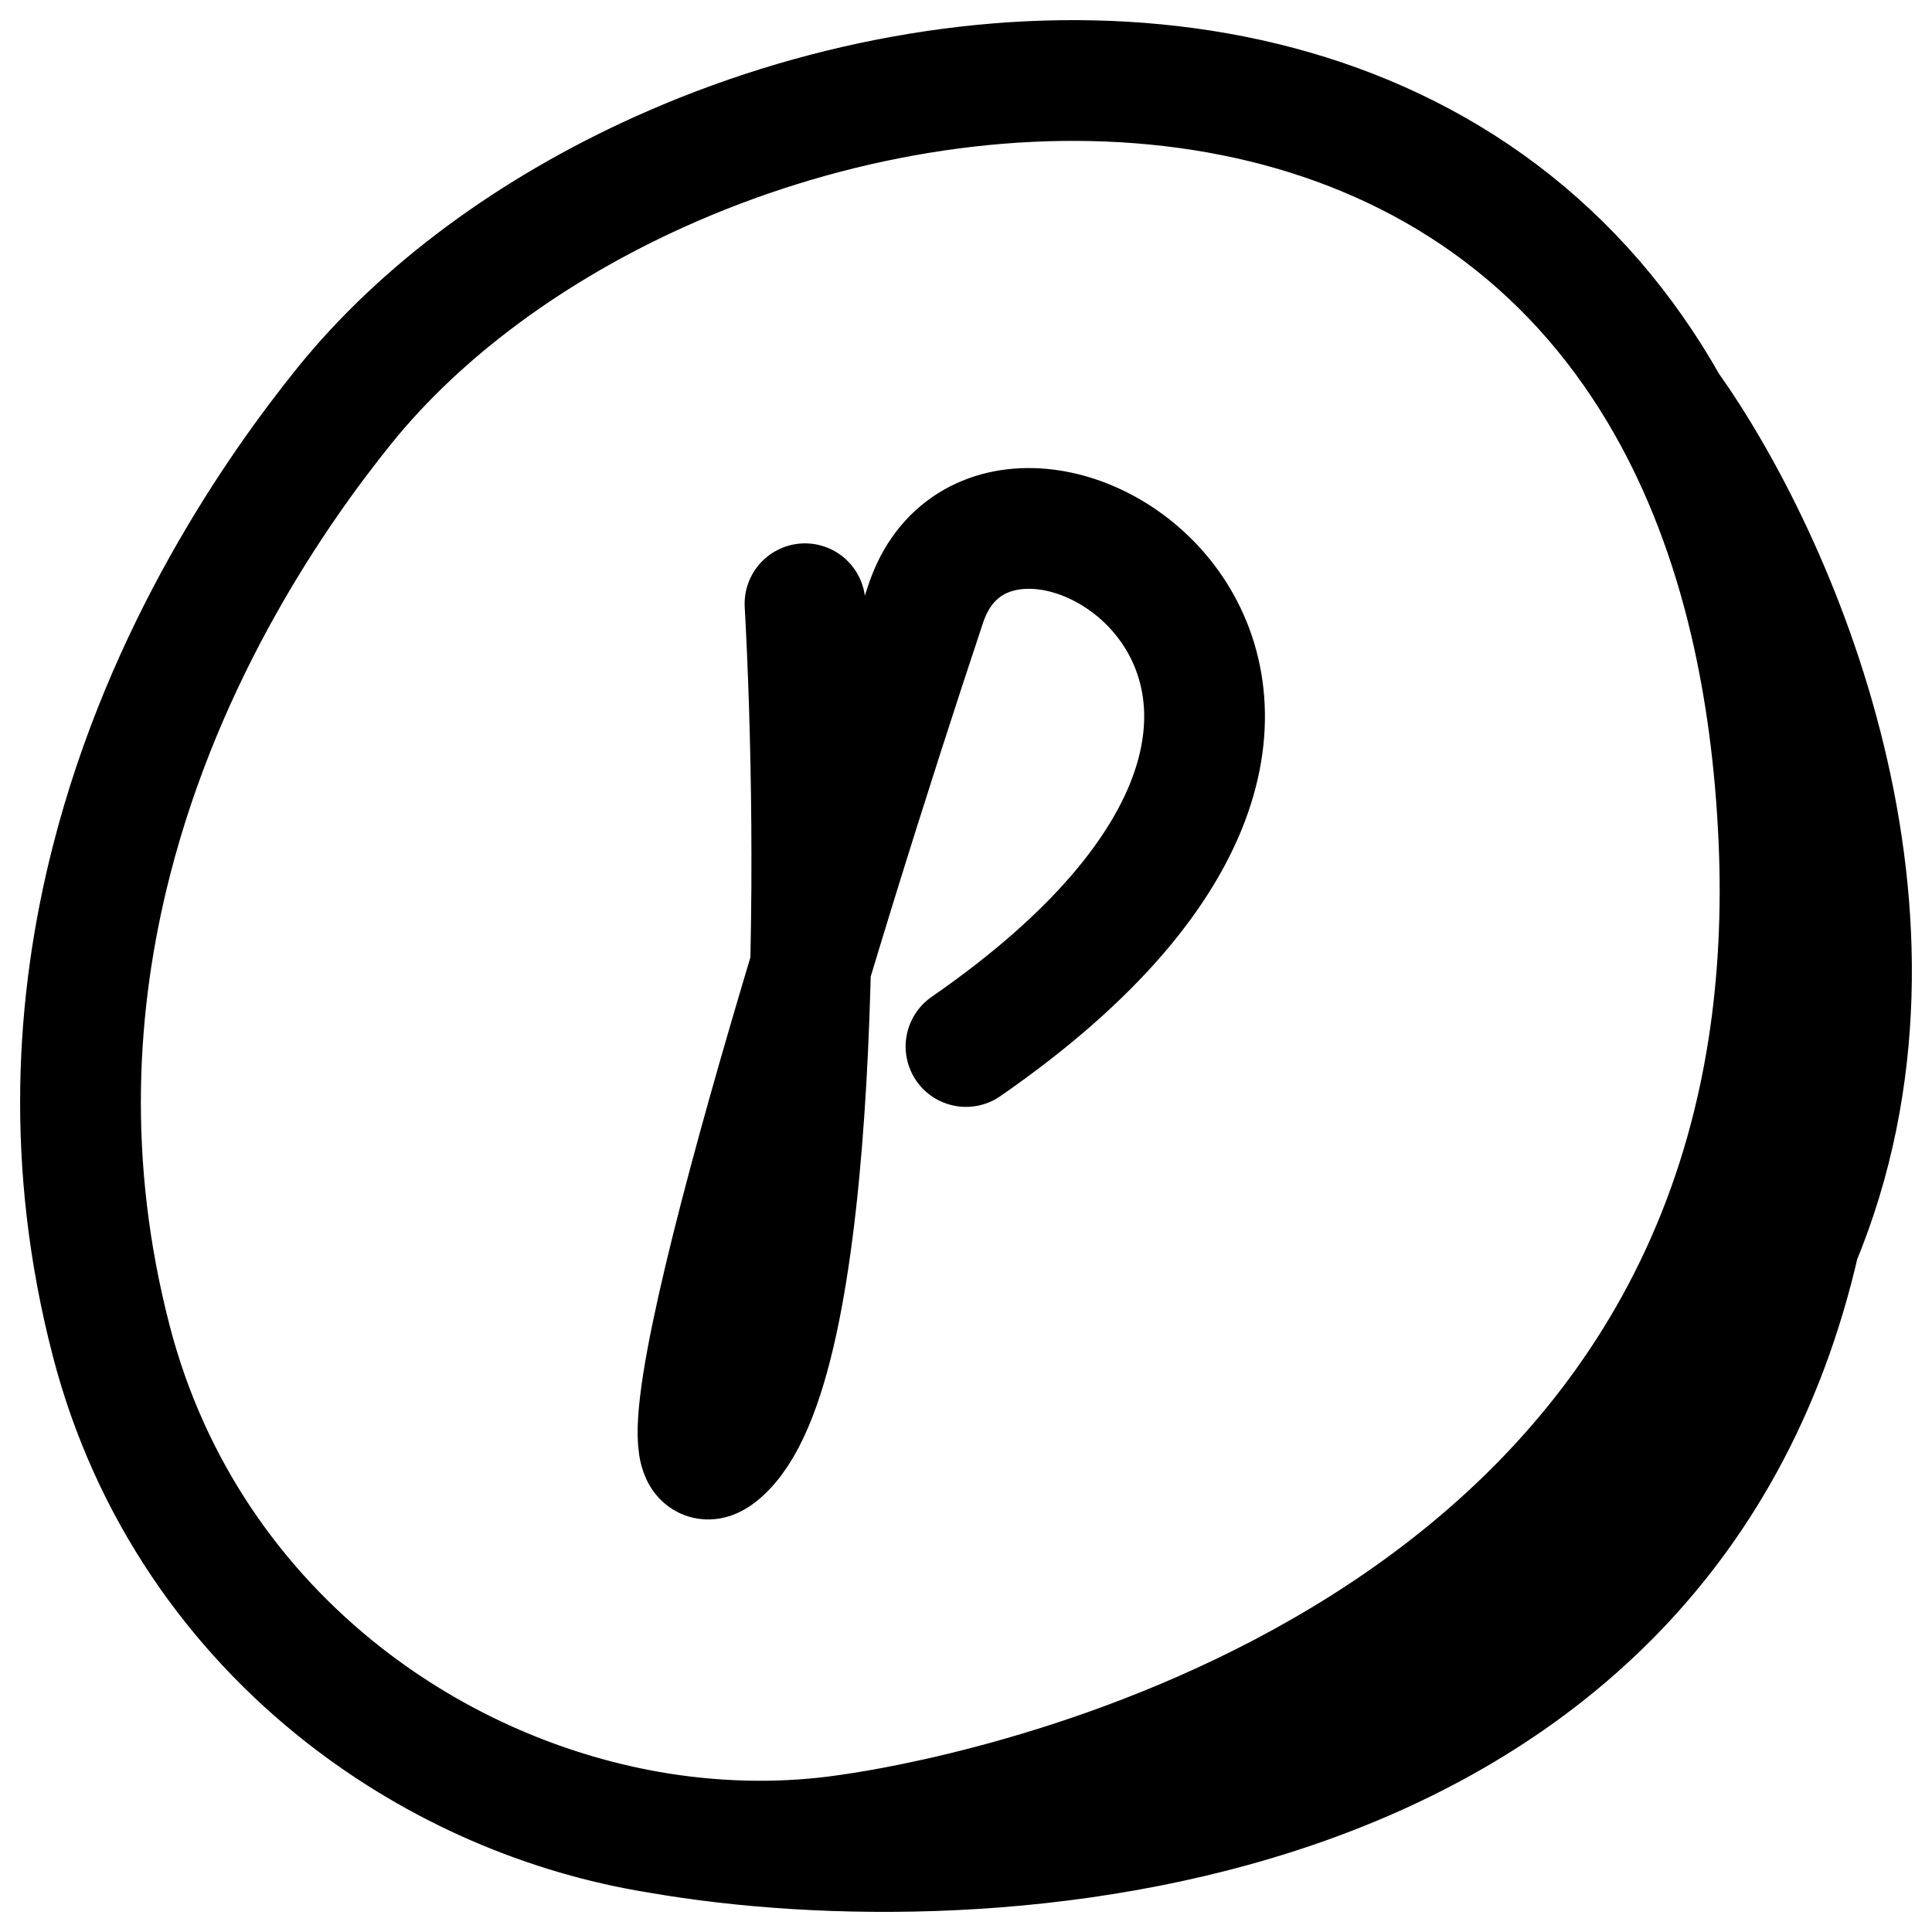 <svg width="24" height="24" viewBox="0 0 24 24" fill="none" xmlns="http://www.w3.org/2000/svg">
<g clip-path="url(#clip0_10313_193)">
<path d="M10.538 22.792C16.876 22.373 20.097 19.89 21.538 16.914M10.538 22.792C9.771 22.905 8.98 22.896 8.197 22.773M10.538 22.792C10.974 22.727 20.67 21.433 21.969 13C22.091 12.205 22.139 11.347 22.098 10.421C22.054 9.433 21.93 8.534 21.739 7.719M21.538 16.914C23.054 13.785 22.602 10.111 21.739 7.719M21.538 16.914C21.874 16.425 22.143 15.924 22.354 15.415M8.197 22.773C6.802 22.552 5.433 21.965 4.276 21.06C2.925 20.003 1.863 18.511 1.382 16.657C0.812 14.463 0.937 12.445 1.382 10.701C2.049 8.081 3.438 6.082 4.276 5.043C5.237 3.851 6.62 2.844 8.197 2.133C12.007 0.416 16.948 0.427 19.802 3.733C20.138 4.123 20.446 4.559 20.719 5.043M8.197 22.773C12.197 23.468 20.628 22.971 22.354 15.415M21.739 7.719C21.499 6.698 21.152 5.81 20.719 5.043M20.719 5.043C22.07 6.94 24.03 11.385 22.354 15.415M10 7.5C10.167 10.5 10.2 16.8 9 18C7.8 19.2 10.167 11.5 11.5 7.5C12.416 4.752 18.5 8.5 12 13" stroke="black" stroke-width="1.5" stroke-linecap="round"/>
</g>
<defs>
<clipPath id="clip0_10313_193">
<rect width="24" height="24" fill="white"/>
</clipPath>
</defs>
</svg>
